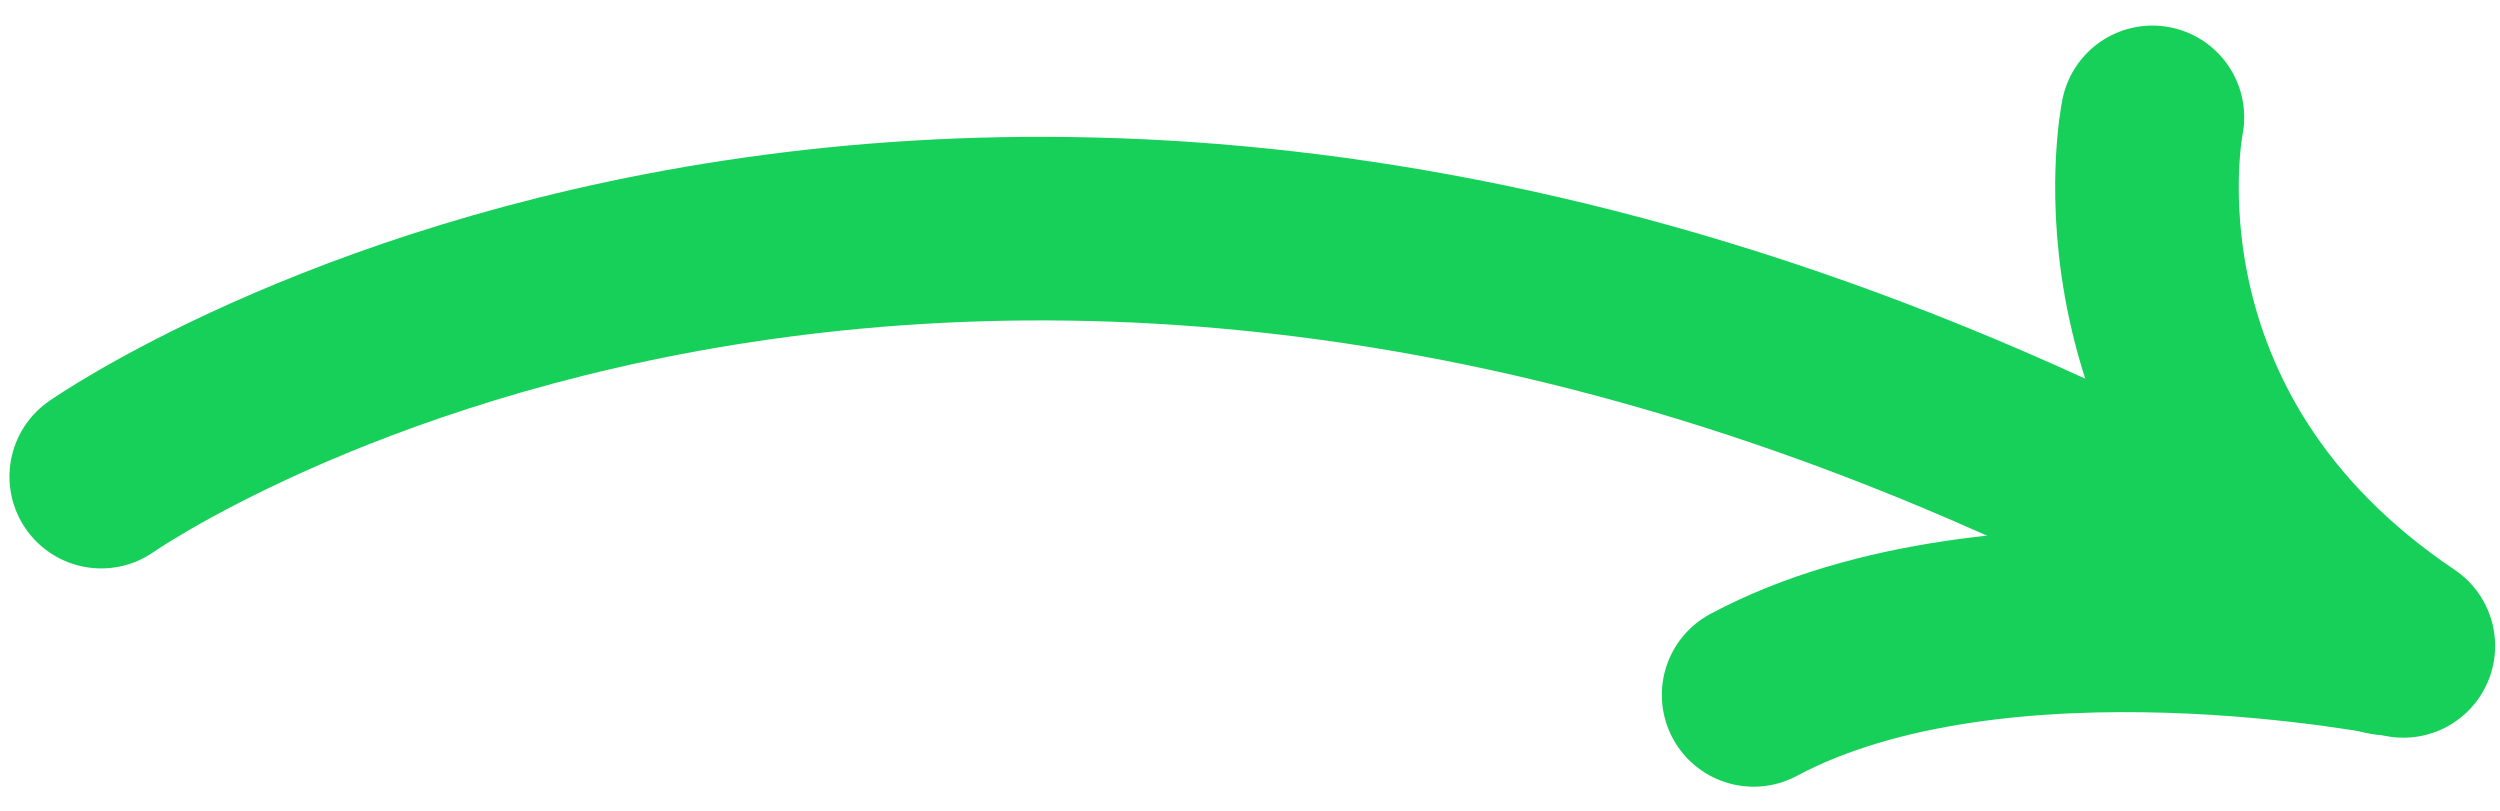 <svg width="74" height="24" viewBox="0 0 74 24" fill="none" xmlns="http://www.w3.org/2000/svg">
<path d="M2.997 14.108C2.997 14.108 30.706 -5.324 70.632 19.044" stroke="#17D059" stroke-width="5.434" stroke-miterlimit="10" stroke-linecap="round"/>
<path d="M63.712 3.474C63.712 3.474 61.796 12.841 71.139 19.119C71.139 19.119 59.188 16.676 51.907 20.569" stroke="#17D059" stroke-width="5.434" stroke-linecap="round" stroke-linejoin="round"/>
</svg>
